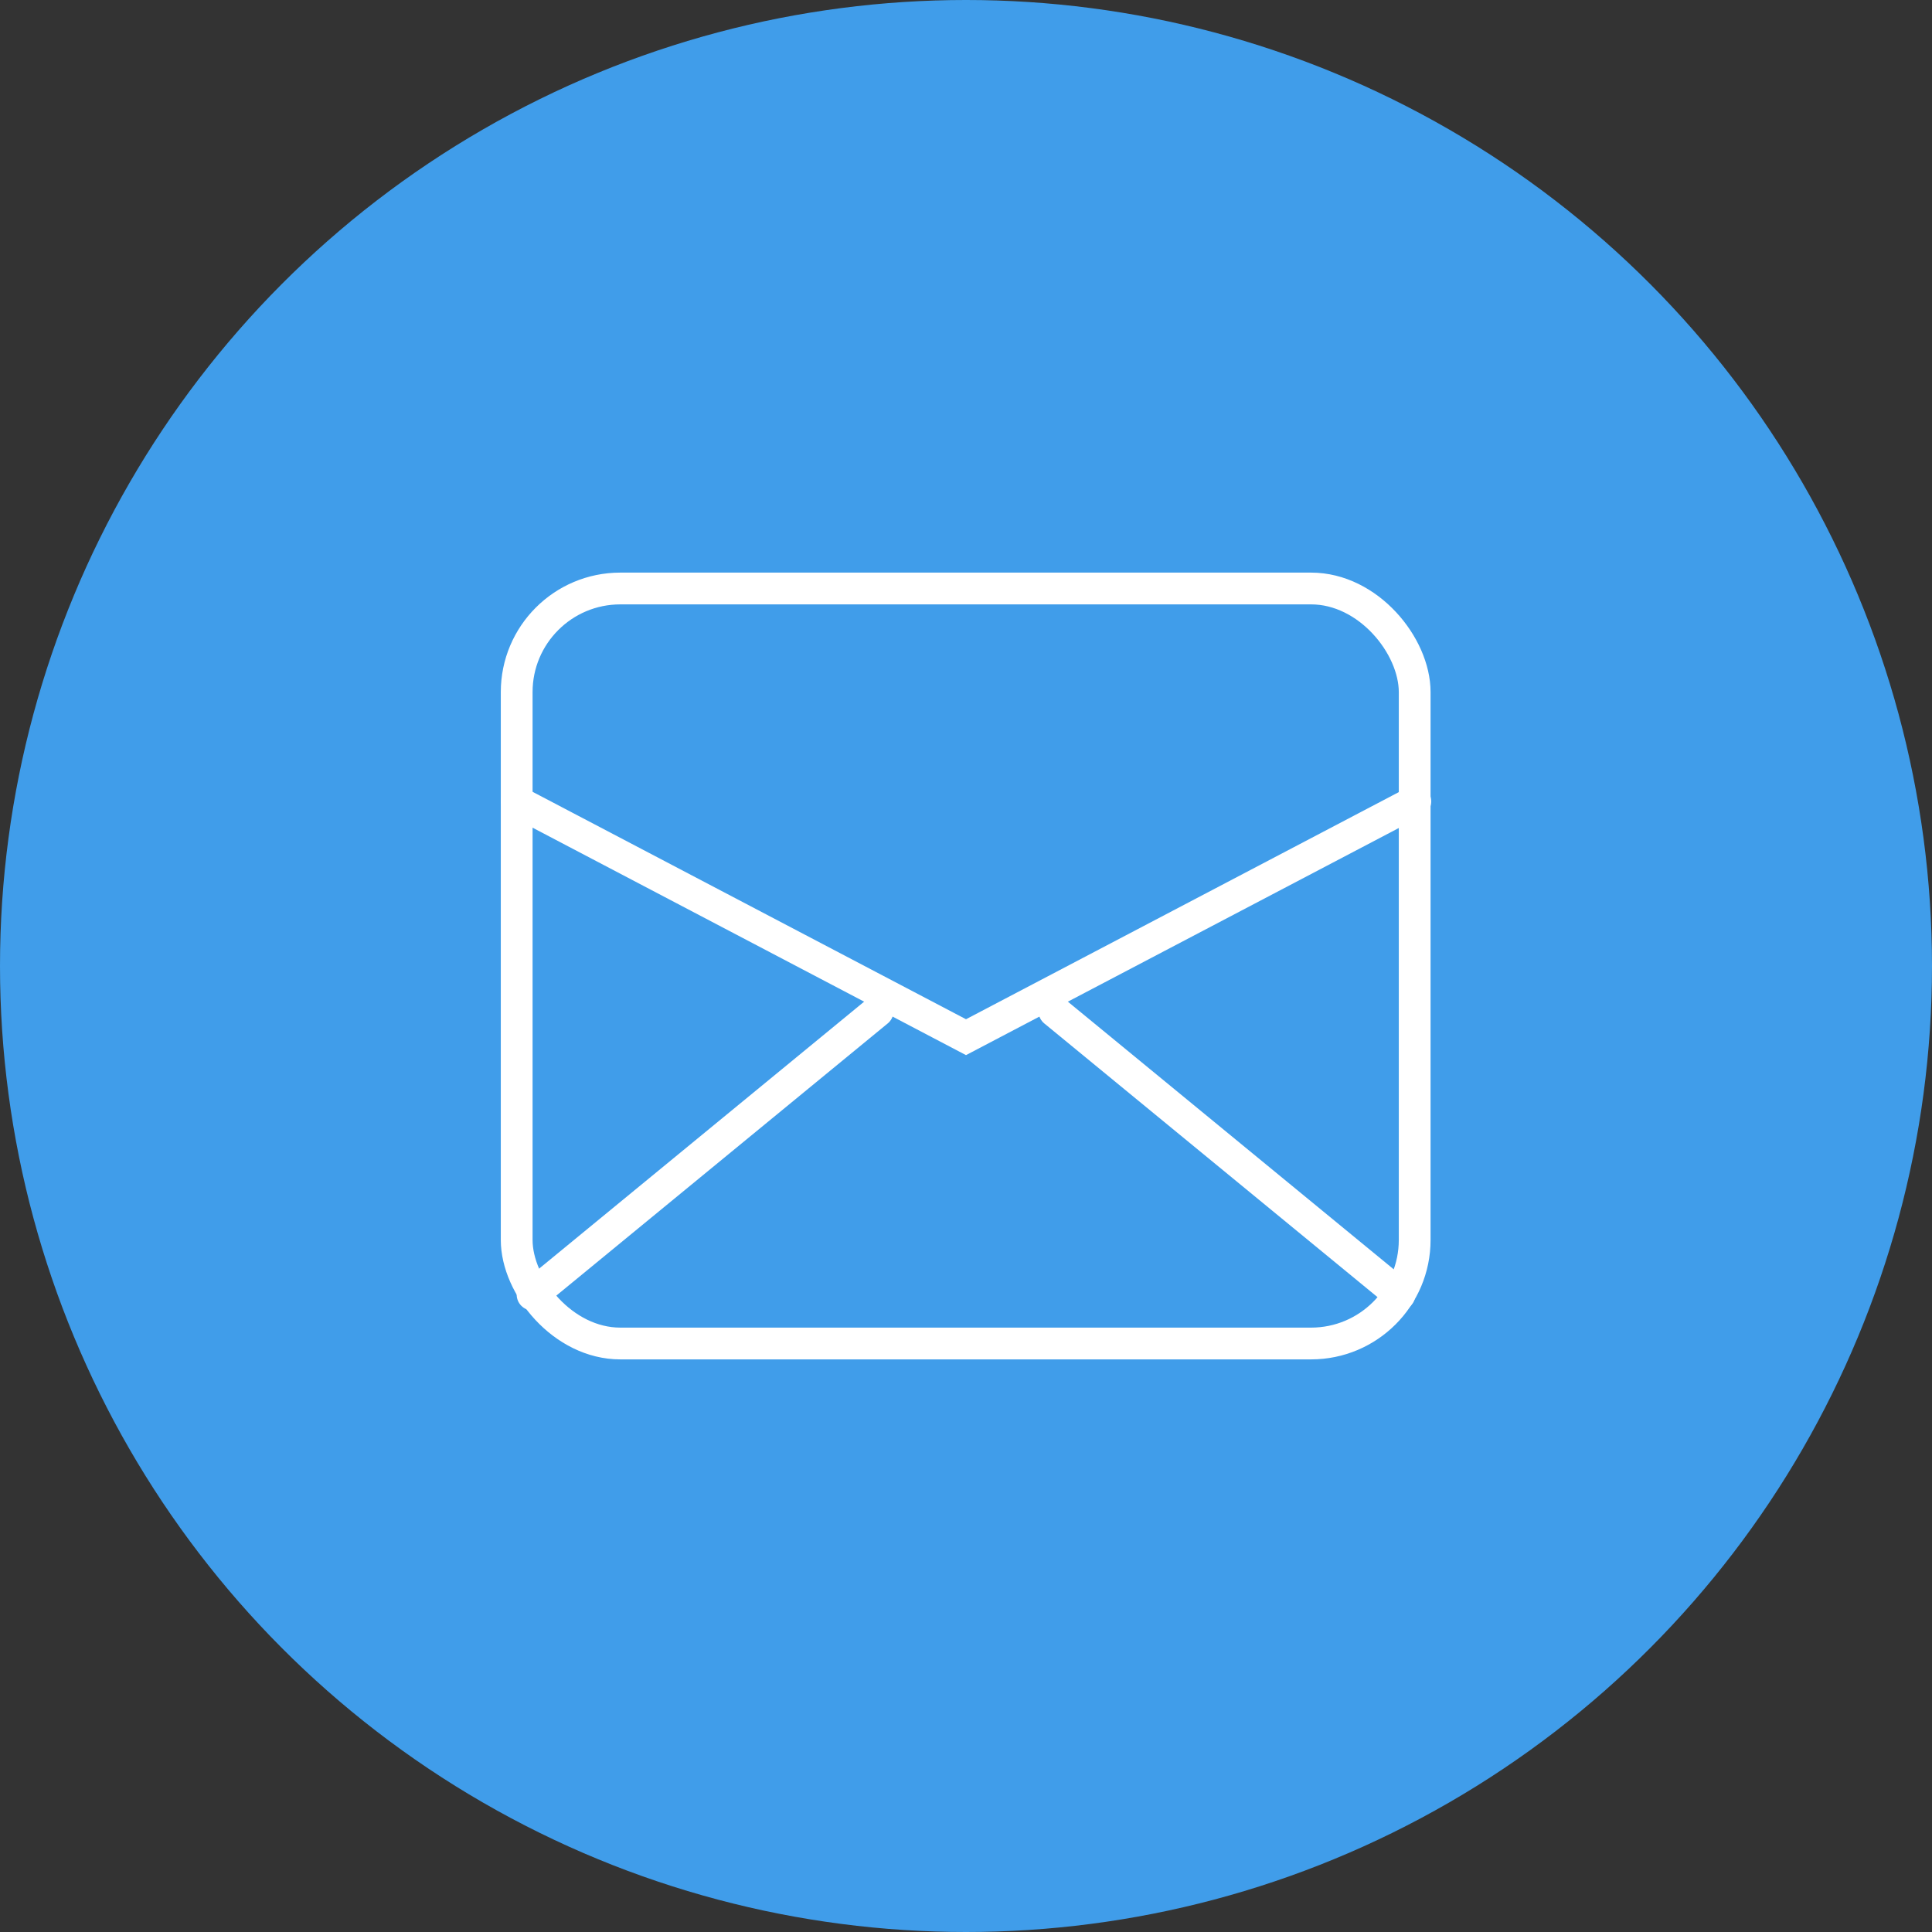 <svg id="Layer_1" data-name="Layer 1" xmlns="http://www.w3.org/2000/svg" viewBox="0 0 30.4 30.4"><rect x="0" y="0" width="30.4" height="30.4" fill="#333333" stroke="none"/><defs><style>.cls-1{fill:#409dea;}.cls-2{fill:none;stroke:#fff;stroke-linecap:round;stroke-miterlimit:10;stroke-width:0.5px;}</style></defs><circle class="cls-1" cx="15.2" cy="15.2" r="15.2"/><rect class="cls-2" x="8.13" y="9.26" width="14.13" height="11.88" rx="1.63"/><polyline class="cls-2" points="8.13 12.61 15.2 16.32 22.27 12.61"/><line class="cls-2" x1="13.81" y1="15.91" x2="8.38" y2="20.37"/><line class="cls-2" x1="16.59" y1="15.91" x2="22.02" y2="20.37"/></svg>